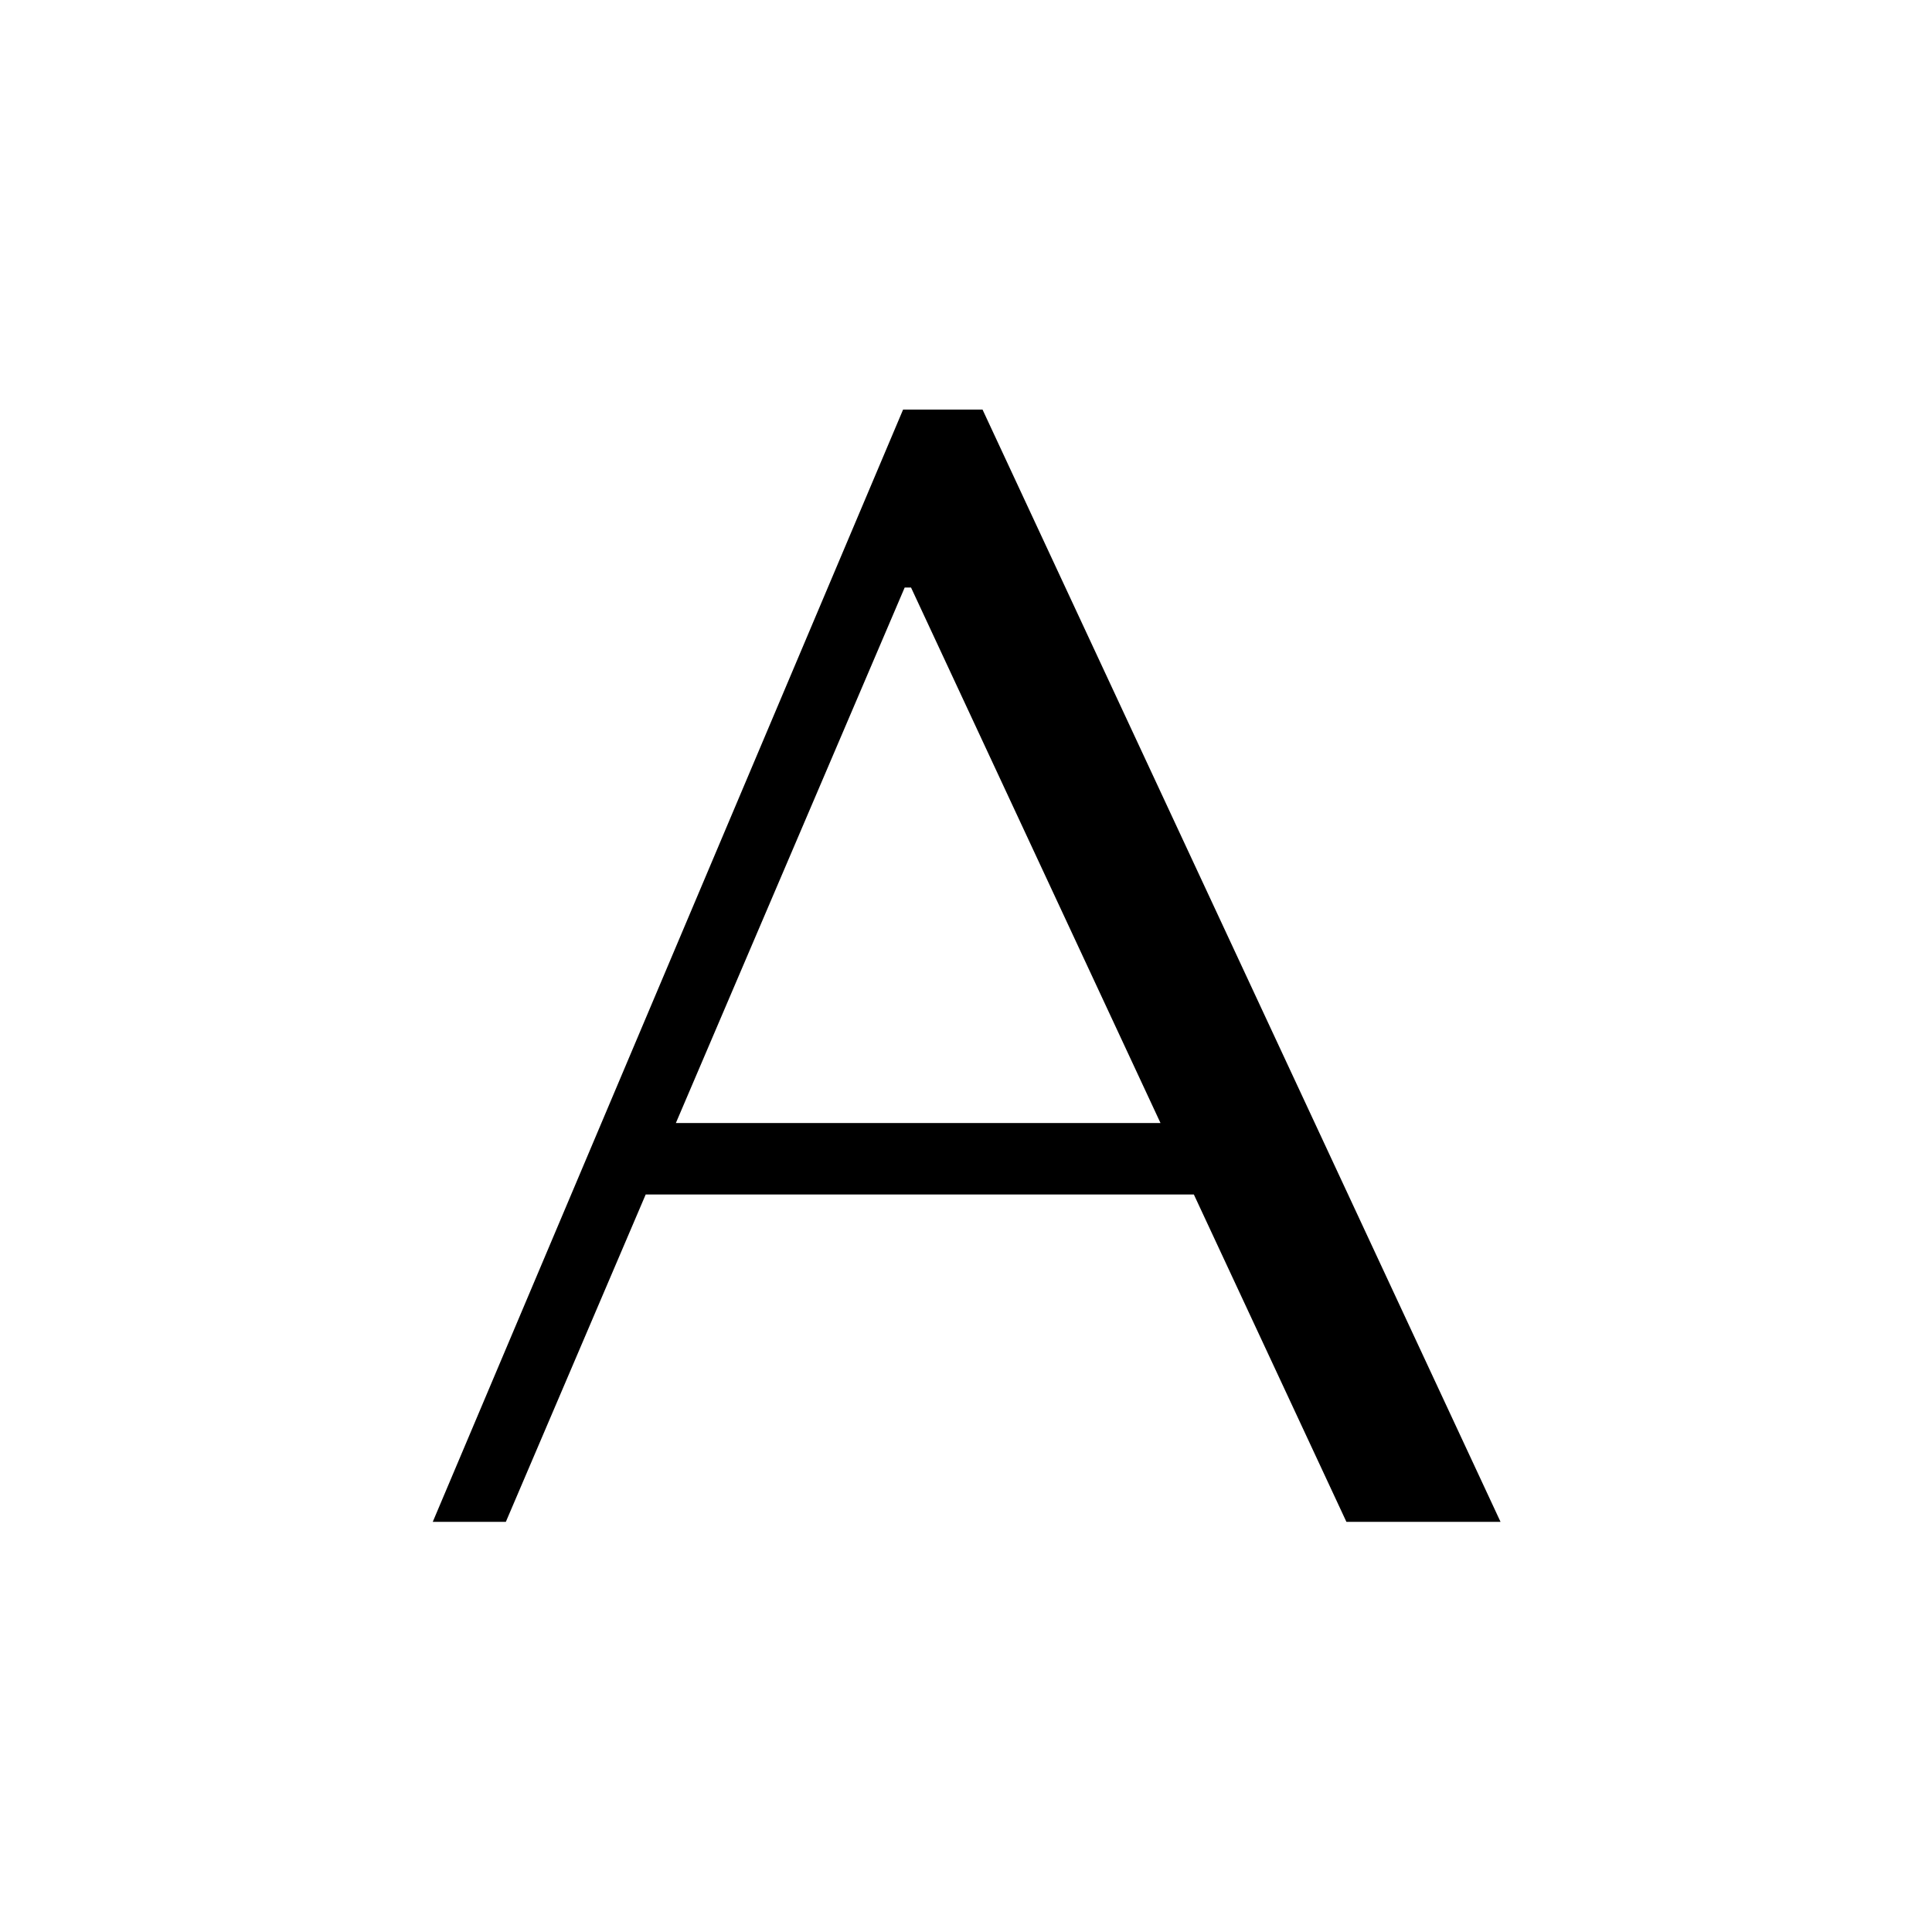<?xml version="1.0" encoding="UTF-8"?> <svg xmlns="http://www.w3.org/2000/svg" width="1000" height="1000" viewBox="0 0 1000 1000" fill="none"><rect width="1000" height="1000" fill="white"></rect><path d="M617.942 618.278H334.205L261.832 787.698H224L467.438 212H508.559L776.67 787.698H696.895L617.942 618.278ZM600.671 581.269L471.55 304.112H468.26L349.831 581.269H600.671Z" fill="black"></path></svg> 